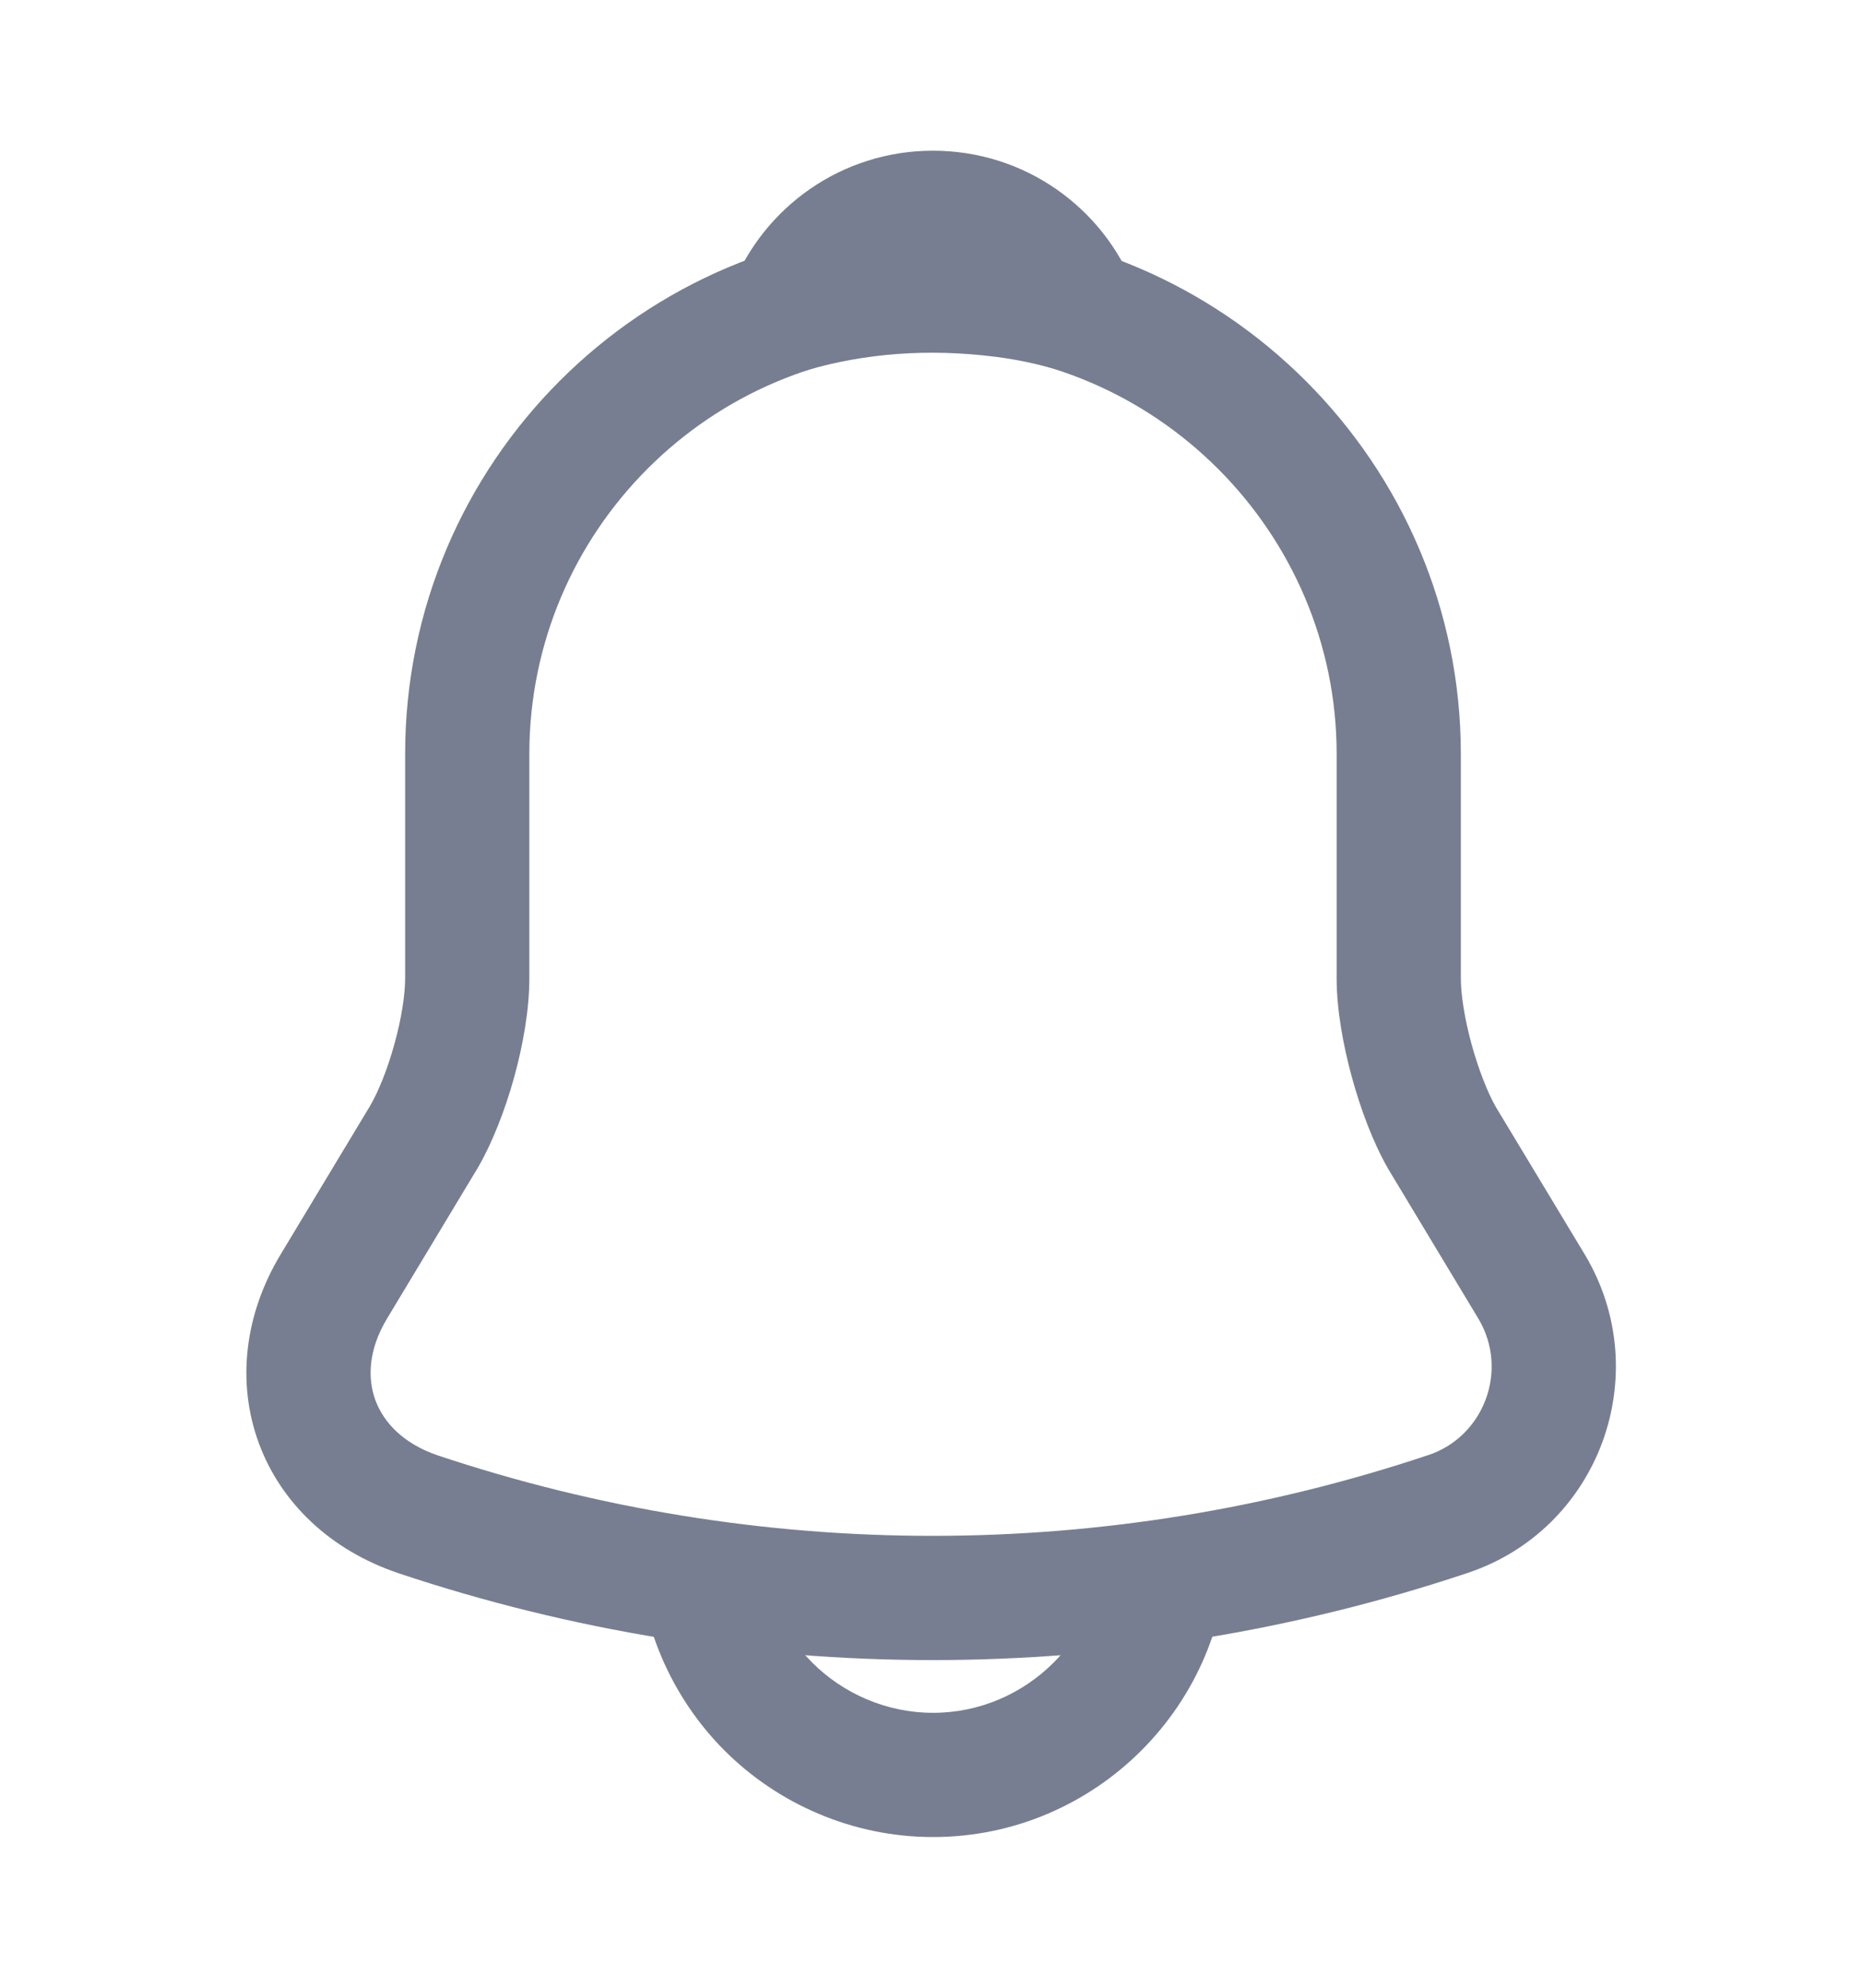 <svg width="15" height="16" viewBox="0 0 15 16" fill="none" xmlns="http://www.w3.org/2000/svg">
<path fill-rule="evenodd" clip-rule="evenodd" d="M5.891 2.318C6.145 1.669 6.776 1.213 7.512 1.213C8.249 1.213 8.88 1.669 9.134 2.318C9.204 2.495 9.166 2.696 9.038 2.837C8.91 2.978 8.712 3.033 8.529 2.98C8.357 2.93 8.184 2.893 8.009 2.871L8.007 2.871C7.47 2.804 6.964 2.844 6.496 2.98C6.313 3.033 6.116 2.978 5.987 2.837C5.859 2.696 5.821 2.495 5.891 2.318Z" fill="#777E91"/>
<path fill-rule="evenodd" clip-rule="evenodd" d="M6.137 12.412C6.137 12.787 6.293 13.136 6.541 13.384C6.789 13.632 7.138 13.787 7.512 13.787C8.268 13.787 8.887 13.168 8.887 12.412H9.887C9.887 13.72 8.82 14.787 7.512 14.787C6.862 14.787 6.261 14.518 5.834 14.091C5.407 13.664 5.137 13.063 5.137 12.412H6.137Z" fill="#777E91"/>
<path fill-rule="evenodd" clip-rule="evenodd" d="M3.262 6.069C3.262 3.724 5.168 1.819 7.512 1.819C9.851 1.819 11.762 3.73 11.762 6.069V7.875C11.762 8.006 11.792 8.199 11.849 8.408C11.906 8.613 11.978 8.795 12.043 8.909L12.76 10.098C13.336 11.059 12.876 12.31 11.814 12.662C9.018 13.596 6 13.596 3.204 12.662L3.202 12.661C2.668 12.48 2.265 12.105 2.085 11.619C1.905 11.132 1.966 10.585 2.259 10.098L2.977 8.906C2.977 8.906 2.977 8.907 2.977 8.906C3.043 8.795 3.118 8.613 3.175 8.406C3.233 8.199 3.262 8.005 3.262 7.875V6.069ZM7.512 2.819C5.72 2.819 4.262 4.276 4.262 6.069V7.875C4.262 8.126 4.211 8.414 4.139 8.674C4.067 8.933 3.963 9.205 3.836 9.419L3.835 9.42L3.116 10.614C2.965 10.865 2.958 11.096 3.023 11.272C3.088 11.447 3.244 11.619 3.522 11.714C6.112 12.579 8.907 12.579 11.498 11.713L11.499 11.713C11.949 11.564 12.151 11.028 11.903 10.614C11.903 10.614 11.903 10.614 11.903 10.614L11.179 9.412C11.057 9.201 10.956 8.931 10.885 8.672C10.814 8.413 10.762 8.126 10.762 7.875V6.069C10.762 4.282 9.299 2.819 7.512 2.819Z" fill="#777E91"/>
</svg>
